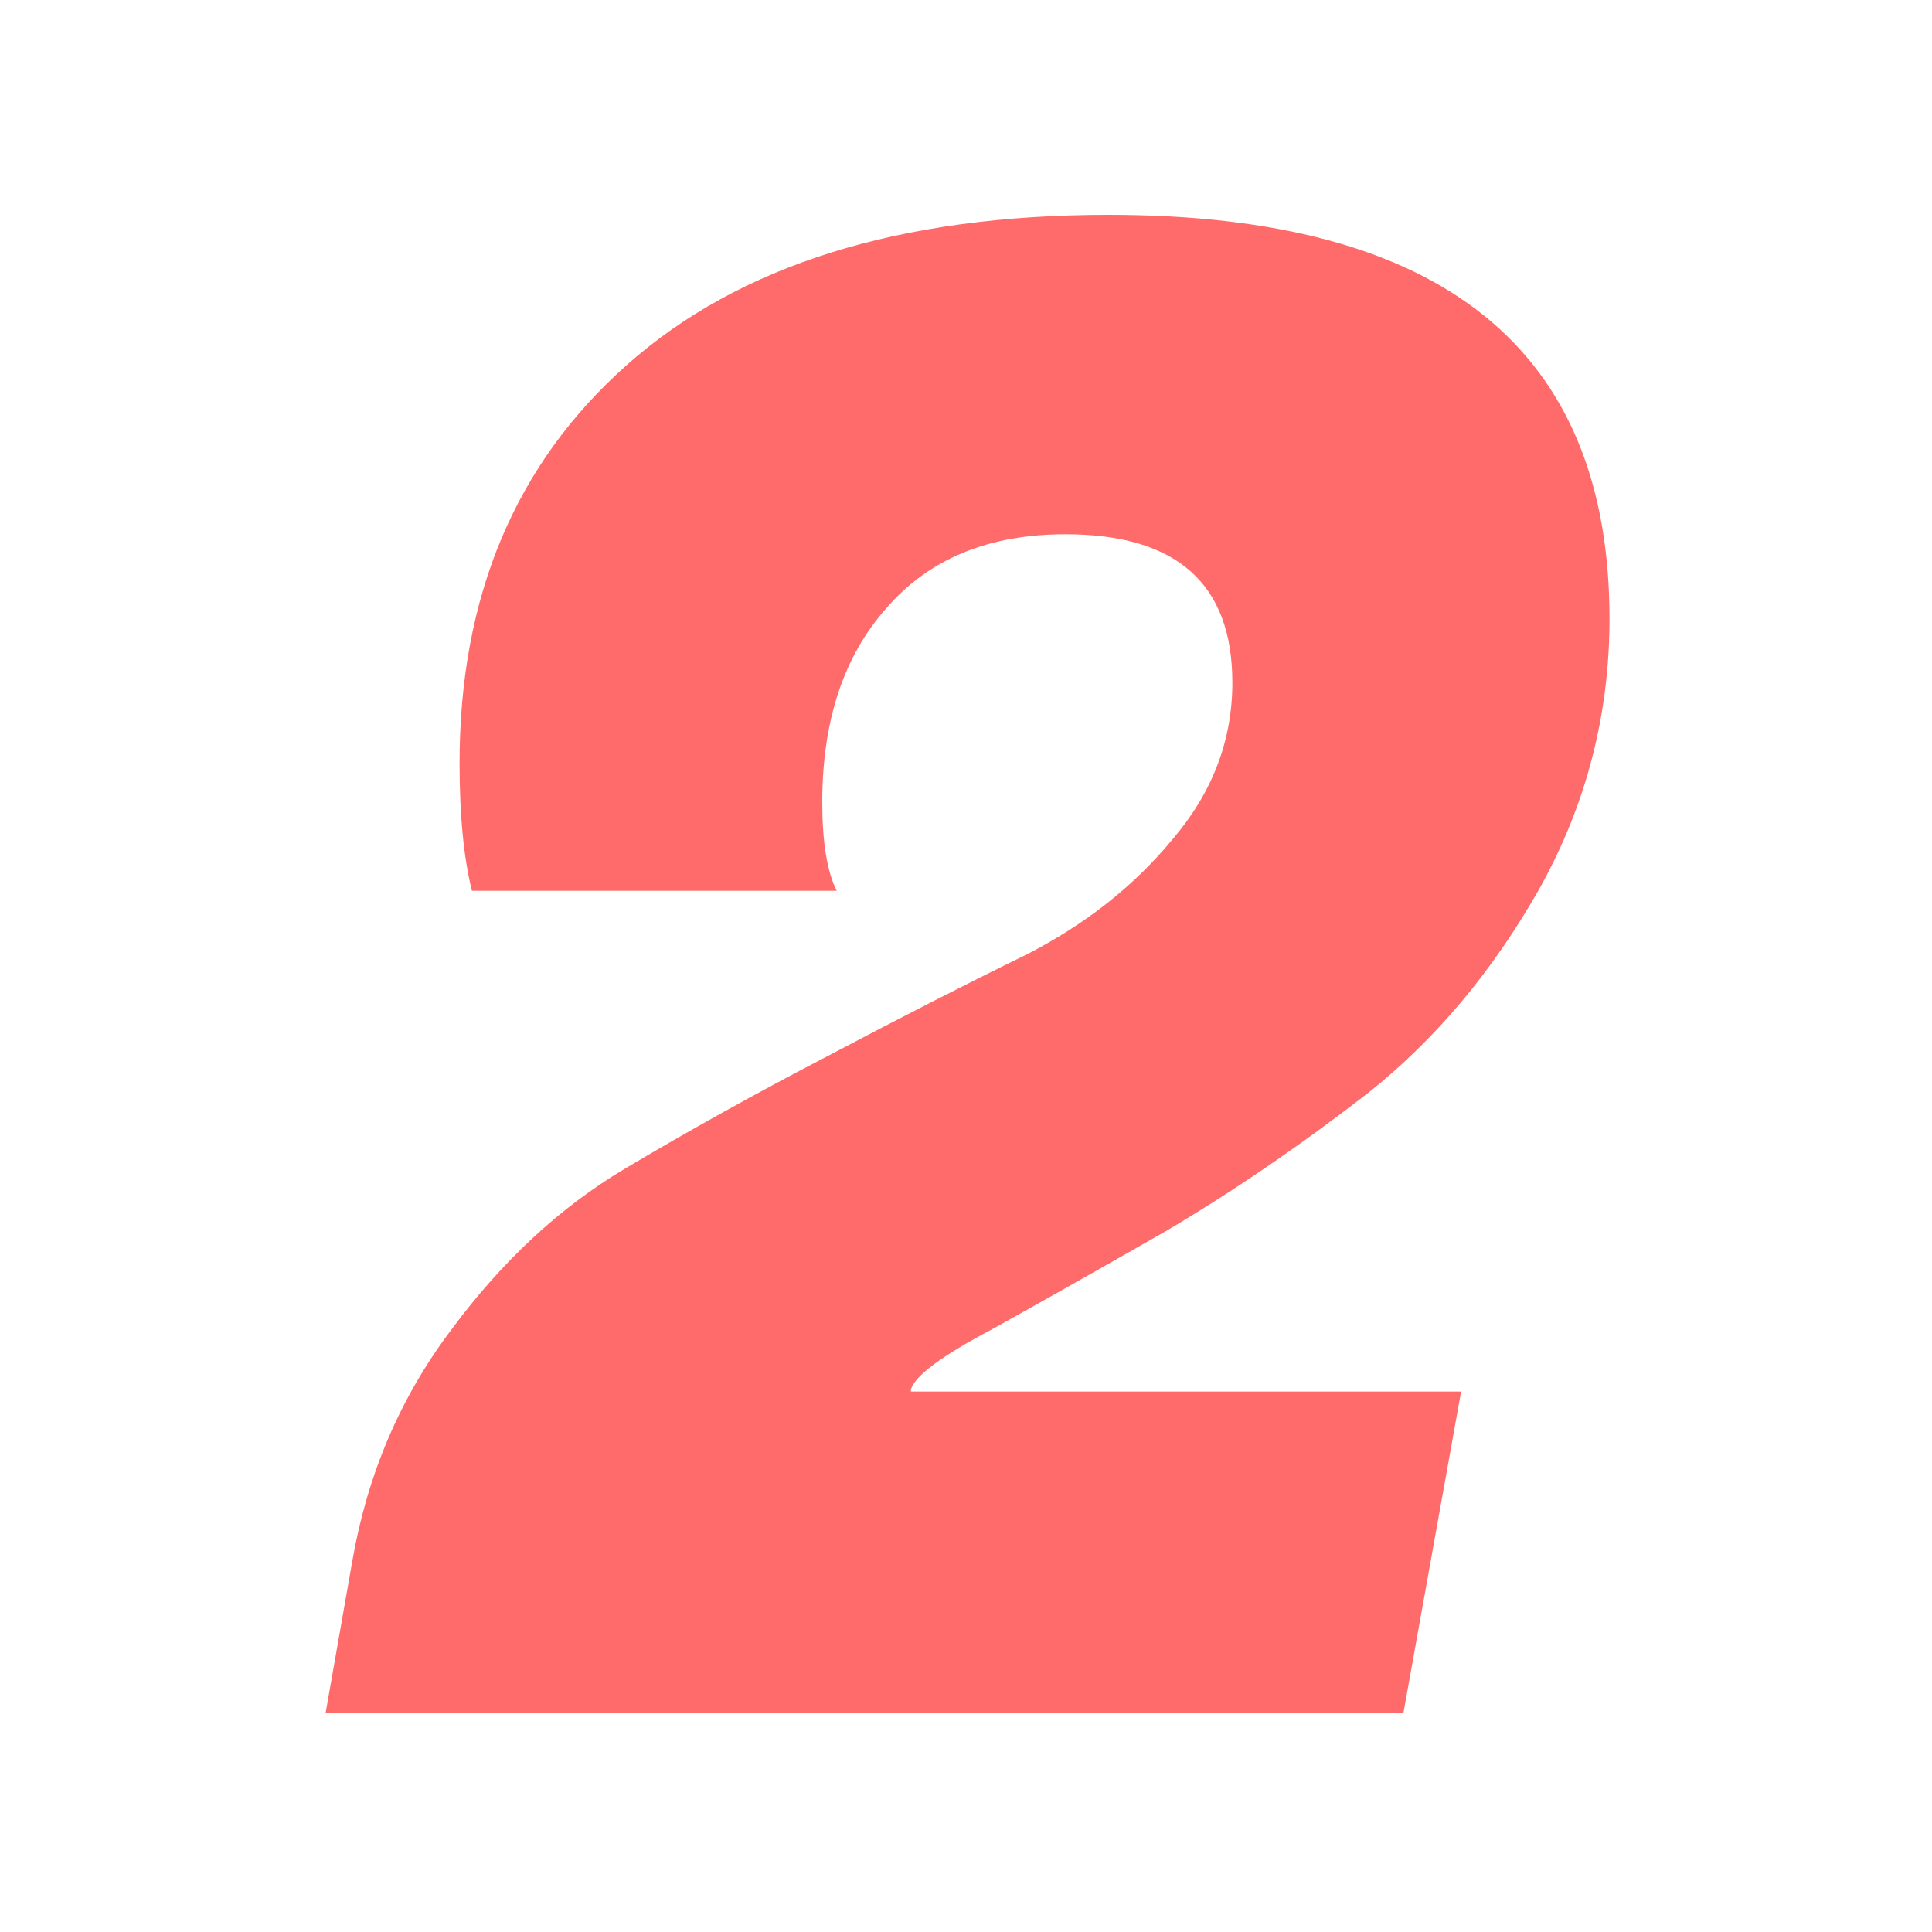 <svg width="150" height="150" viewBox="0 0 150 150" fill="none" xmlns="http://www.w3.org/2000/svg">
<rect x="0" y="0" width="150" height="150" fill="#333333" stroke="none"/>
<g clip-path="url(#clip0_2_3)">
<rect width="150" height="150" fill="white"/>
<path d="M63.84 62.28C63.84 65.373 64.213 67.667 64.96 69.16H36.64C36 66.6 35.68 63.293 35.68 59.24C35.68 46.333 40 36.04 48.64 28.36C57.387 20.573 69.867 16.68 86.08 16.68C112 16.68 124.96 27.133 124.96 48.04C124.96 55.507 123.147 62.493 119.52 69C115.893 75.4 111.467 80.68 106.24 84.84C101.013 88.893 95.787 92.467 90.56 95.56C85.333 98.547 80.8 101.107 76.96 103.24C73.12 105.267 71.04 106.813 70.72 107.88V108.04H113.44L108.96 133H25.28L27.36 121.16C28.533 114.44 31.093 108.467 35.04 103.24C38.987 97.907 43.467 93.747 48.48 90.76C53.493 87.773 58.773 84.84 64.32 81.96C69.973 78.973 75.093 76.36 79.68 74.12C84.267 71.773 88.053 68.787 91.04 65.16C94.133 61.533 95.68 57.48 95.68 53C95.68 45.32 91.36 41.48 82.72 41.48C76.747 41.48 72.107 43.4 68.8 47.24C65.493 50.973 63.84 55.987 63.84 62.28Z" fill="#FF6B6B"/>
</g>
<defs>
<clipPath id="clip0_2_3">
<rect width="150" height="150" fill="white"/>
</clipPath>
</defs>
</svg>
